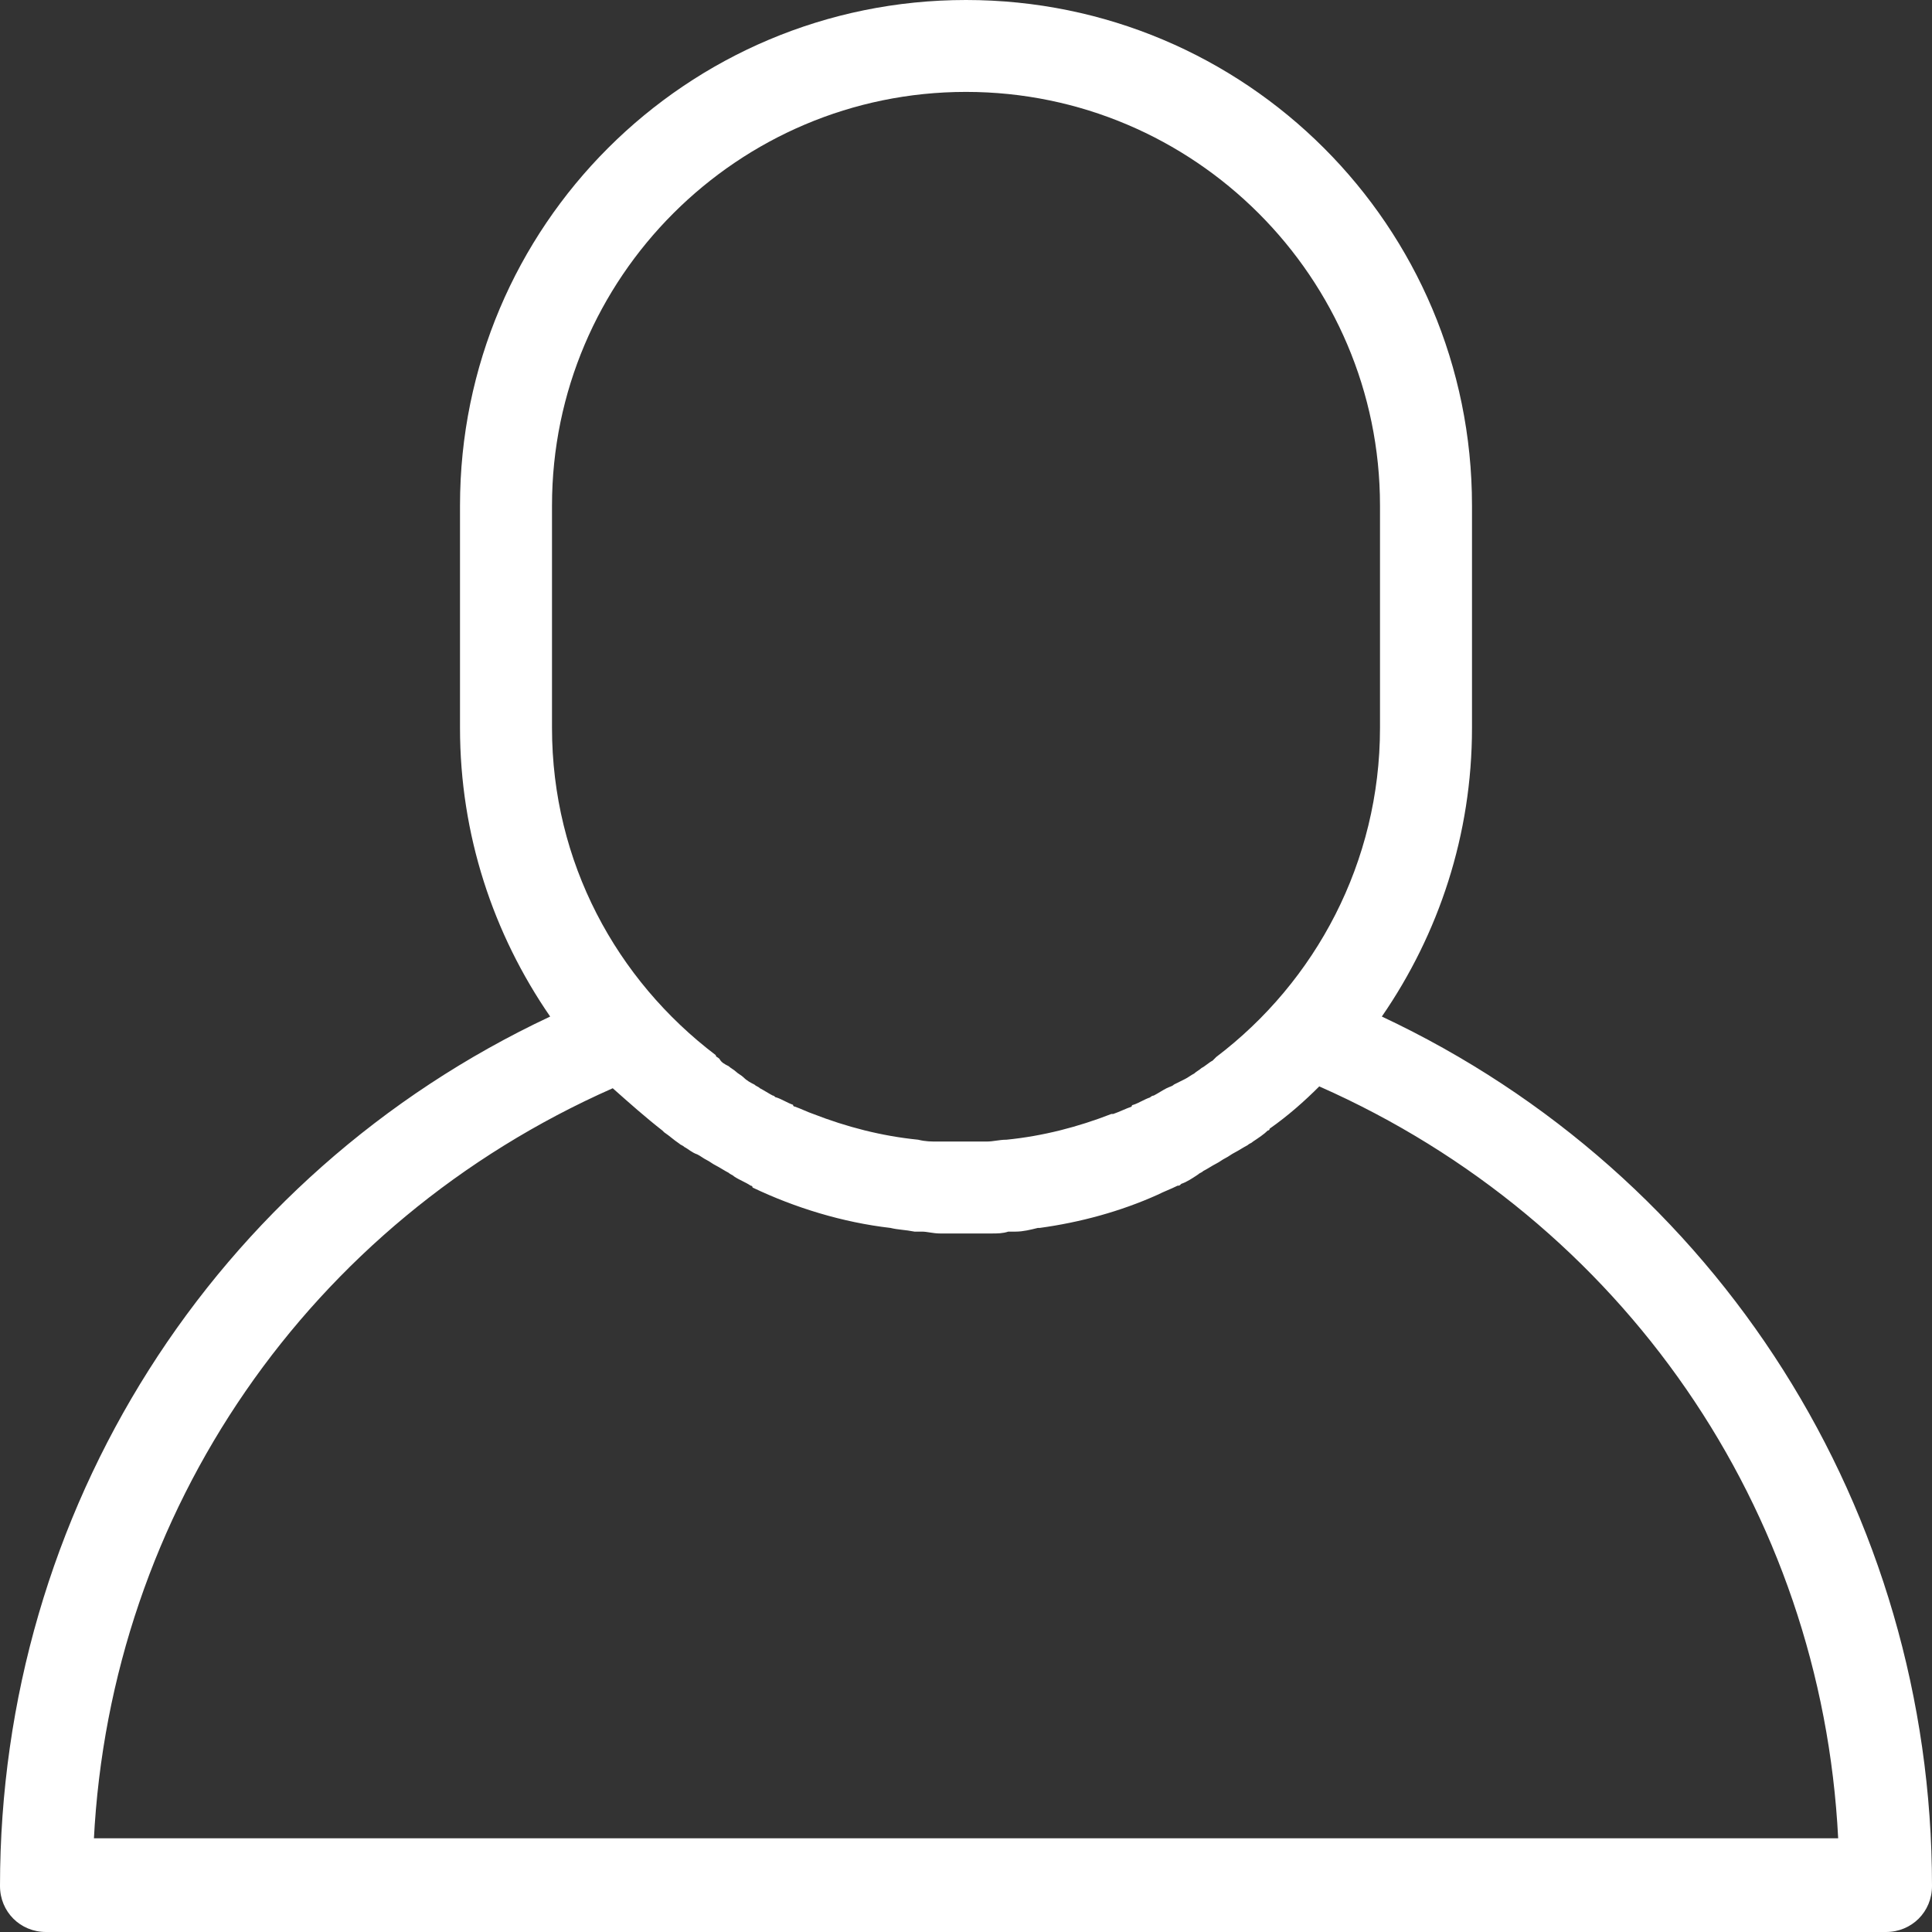 <svg width="81" height="81" viewBox="0 0 81 81" fill="none" xmlns="http://www.w3.org/2000/svg">
<rect x="0" y="0" width="81" height="81" fill="#333333" stroke="none"/>
<path d="M57.934 42.619C60.326 39.151 61.714 34.989 61.714 30.52V21.194C61.714 9.48 52.226 0 40.5 0C28.774 0 19.286 9.48 19.286 21.194V30.52C19.286 34.989 20.674 39.151 23.066 42.619C8.949 49.247 0 63.351 0 79.073C0 80.152 0.849 81 1.929 81H79.071C80.151 81 81 80.152 81 79.073C81 63.351 72.051 49.247 57.934 42.619ZM23.143 21.194C23.143 11.637 30.934 3.853 40.5 3.853C50.066 3.853 57.857 11.637 57.857 21.194V30.52C57.857 36.146 55.157 41.155 50.991 44.315C50.914 44.392 50.914 44.392 50.837 44.469C50.683 44.546 50.529 44.7 50.374 44.777C50.297 44.854 50.143 44.931 50.066 45.009C49.911 45.086 49.834 45.163 49.68 45.24C49.526 45.317 49.371 45.394 49.217 45.471C49.14 45.548 49.063 45.548 48.909 45.625C48.754 45.702 48.523 45.856 48.369 45.933C48.291 45.933 48.214 46.011 48.214 46.011C47.983 46.087 47.751 46.242 47.52 46.319C47.52 46.319 47.443 46.319 47.443 46.396C47.211 46.473 46.903 46.627 46.671 46.704C46.671 46.704 46.671 46.704 46.594 46.704C45.206 47.244 43.74 47.629 42.197 47.783C41.889 47.783 41.657 47.86 41.349 47.86H41.271C40.963 47.86 40.654 47.86 40.346 47.86C40.037 47.86 39.729 47.86 39.42 47.86H39.343C39.034 47.86 38.803 47.86 38.494 47.783C36.951 47.629 35.486 47.244 34.097 46.704C33.866 46.627 33.557 46.473 33.326 46.396C33.326 46.396 33.249 46.396 33.249 46.319C33.017 46.242 32.786 46.087 32.554 46.011C32.477 46.011 32.477 45.933 32.4 45.933C32.246 45.856 32.014 45.702 31.86 45.625C31.783 45.548 31.706 45.548 31.629 45.471C31.474 45.394 31.32 45.317 31.166 45.163C31.089 45.086 30.934 45.009 30.857 44.931C30.78 44.854 30.626 44.777 30.549 44.7C30.394 44.623 30.24 44.546 30.163 44.392C30.086 44.315 30.009 44.315 30.009 44.238C25.843 41.078 23.143 36.146 23.143 30.52V21.194ZM3.934 77.147C4.629 63.351 12.96 51.251 25.689 45.625C26.383 46.242 27.077 46.858 27.771 47.398L27.849 47.475C28.08 47.629 28.234 47.783 28.466 47.937C28.543 48.014 28.62 48.014 28.697 48.091C28.851 48.168 29.006 48.323 29.237 48.4C29.391 48.477 29.469 48.554 29.623 48.631C29.777 48.708 29.854 48.785 30.009 48.862C30.163 48.939 30.394 49.093 30.549 49.17C30.626 49.247 30.703 49.247 30.78 49.325C31.011 49.479 31.243 49.556 31.474 49.71C31.474 49.71 31.551 49.71 31.551 49.787C33.326 50.635 35.331 51.251 37.337 51.482C37.646 51.559 37.954 51.559 38.34 51.636C38.417 51.636 38.571 51.636 38.649 51.636C38.88 51.636 39.111 51.714 39.42 51.714C39.729 51.714 40.114 51.714 40.5 51.714C40.886 51.714 41.194 51.714 41.58 51.714C41.811 51.714 42.043 51.714 42.274 51.636C42.351 51.636 42.506 51.636 42.583 51.636C42.891 51.636 43.2 51.559 43.509 51.482C43.509 51.482 43.509 51.482 43.586 51.482C45.283 51.251 46.98 50.789 48.523 50.095C48.831 49.941 49.063 49.864 49.371 49.71C49.449 49.71 49.449 49.71 49.526 49.633C49.757 49.556 49.989 49.401 50.22 49.247C50.297 49.17 50.374 49.17 50.451 49.093C50.606 49.016 50.837 48.862 50.991 48.785C51.146 48.708 51.223 48.631 51.377 48.554C51.531 48.477 51.609 48.4 51.763 48.323C51.917 48.245 52.149 48.091 52.303 48.014C52.38 47.937 52.457 47.937 52.534 47.86C52.766 47.706 52.997 47.552 53.151 47.398C53.151 47.398 53.229 47.398 53.229 47.321C54 46.781 54.694 46.165 55.311 45.548C68.04 51.174 76.371 63.274 77.066 77.07H3.934V77.147Z" fill="white"/>
</svg>
